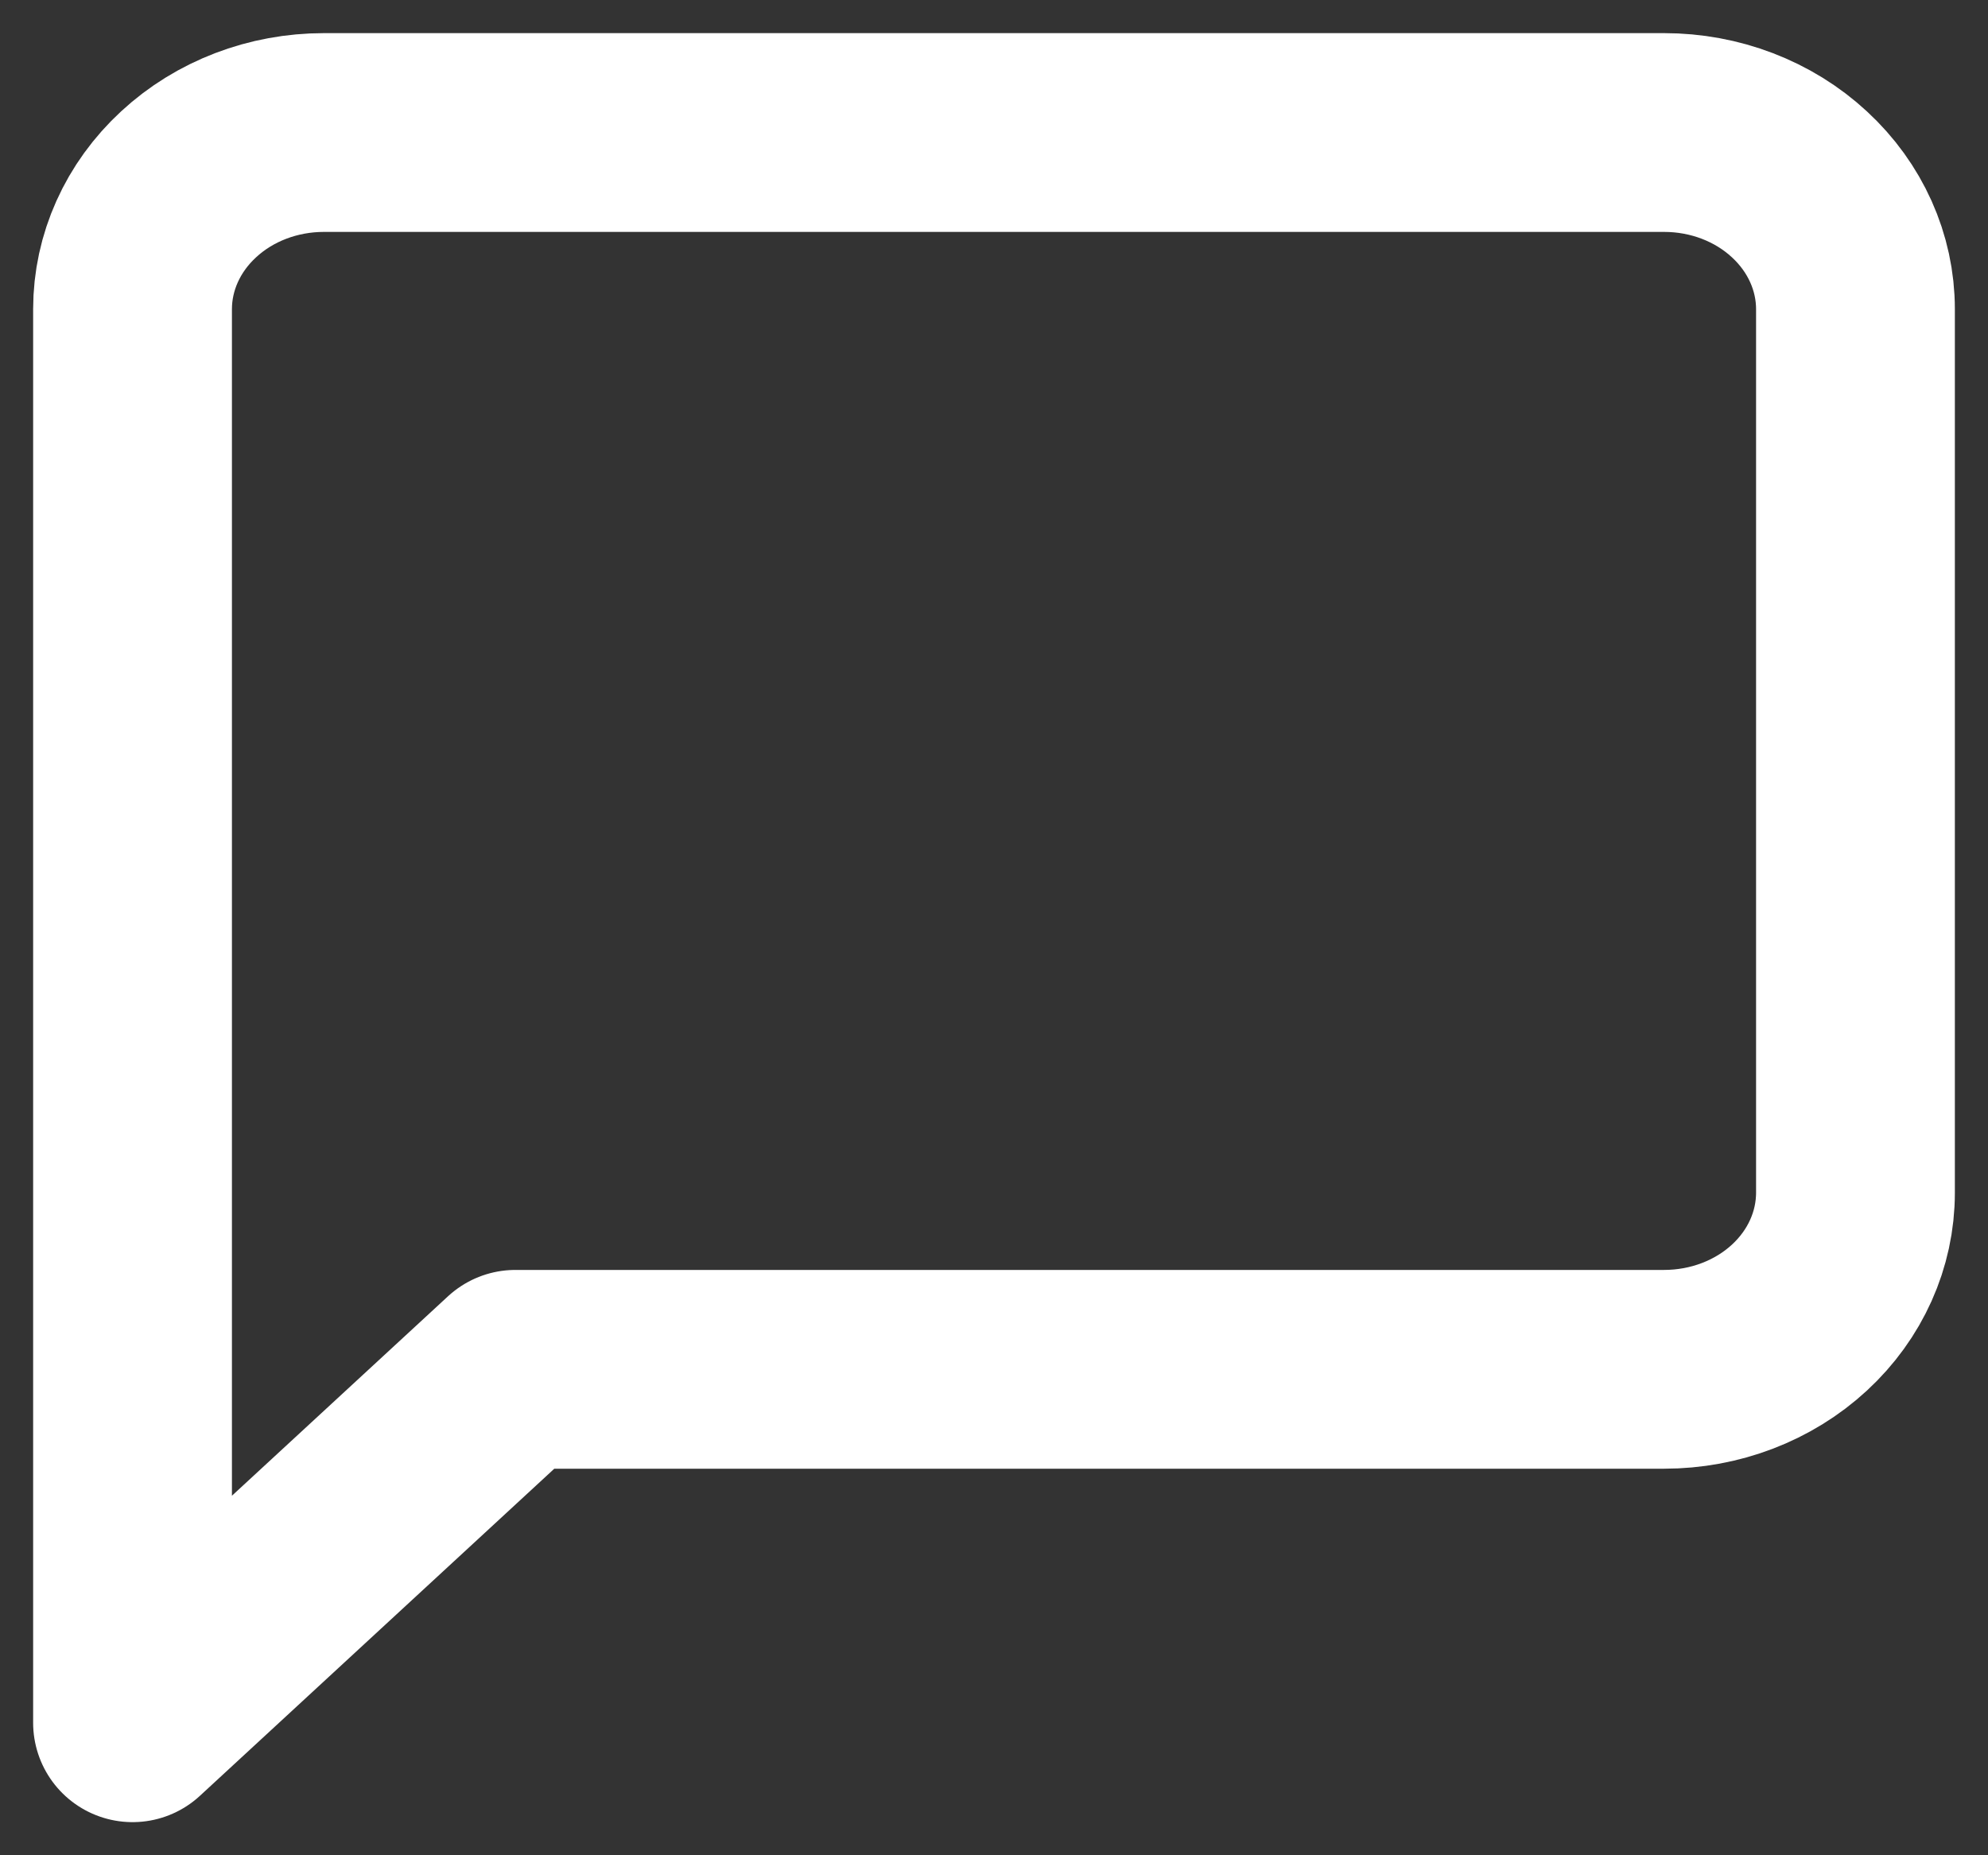 <svg width="15" height="14" viewBox="0 0 15 14" fill="none" xmlns="http://www.w3.org/2000/svg">
<rect x="0" y="0" width="15" height="14" fill="#333333" stroke="none"/>
<path d="M14 9C14 9.354 13.848 9.693 13.577 9.943C13.306 10.193 12.939 10.333 12.556 10.333H3.889L1 13V2.333C1 1.98 1.152 1.641 1.423 1.391C1.694 1.14 2.061 1 2.444 1H12.556C12.939 1 13.306 1.14 13.577 1.391C13.848 1.641 14 1.98 14 2.333V9Z" stroke="white" stroke-width="1.5" stroke-linecap="round" stroke-linejoin="round"/>
</svg>
